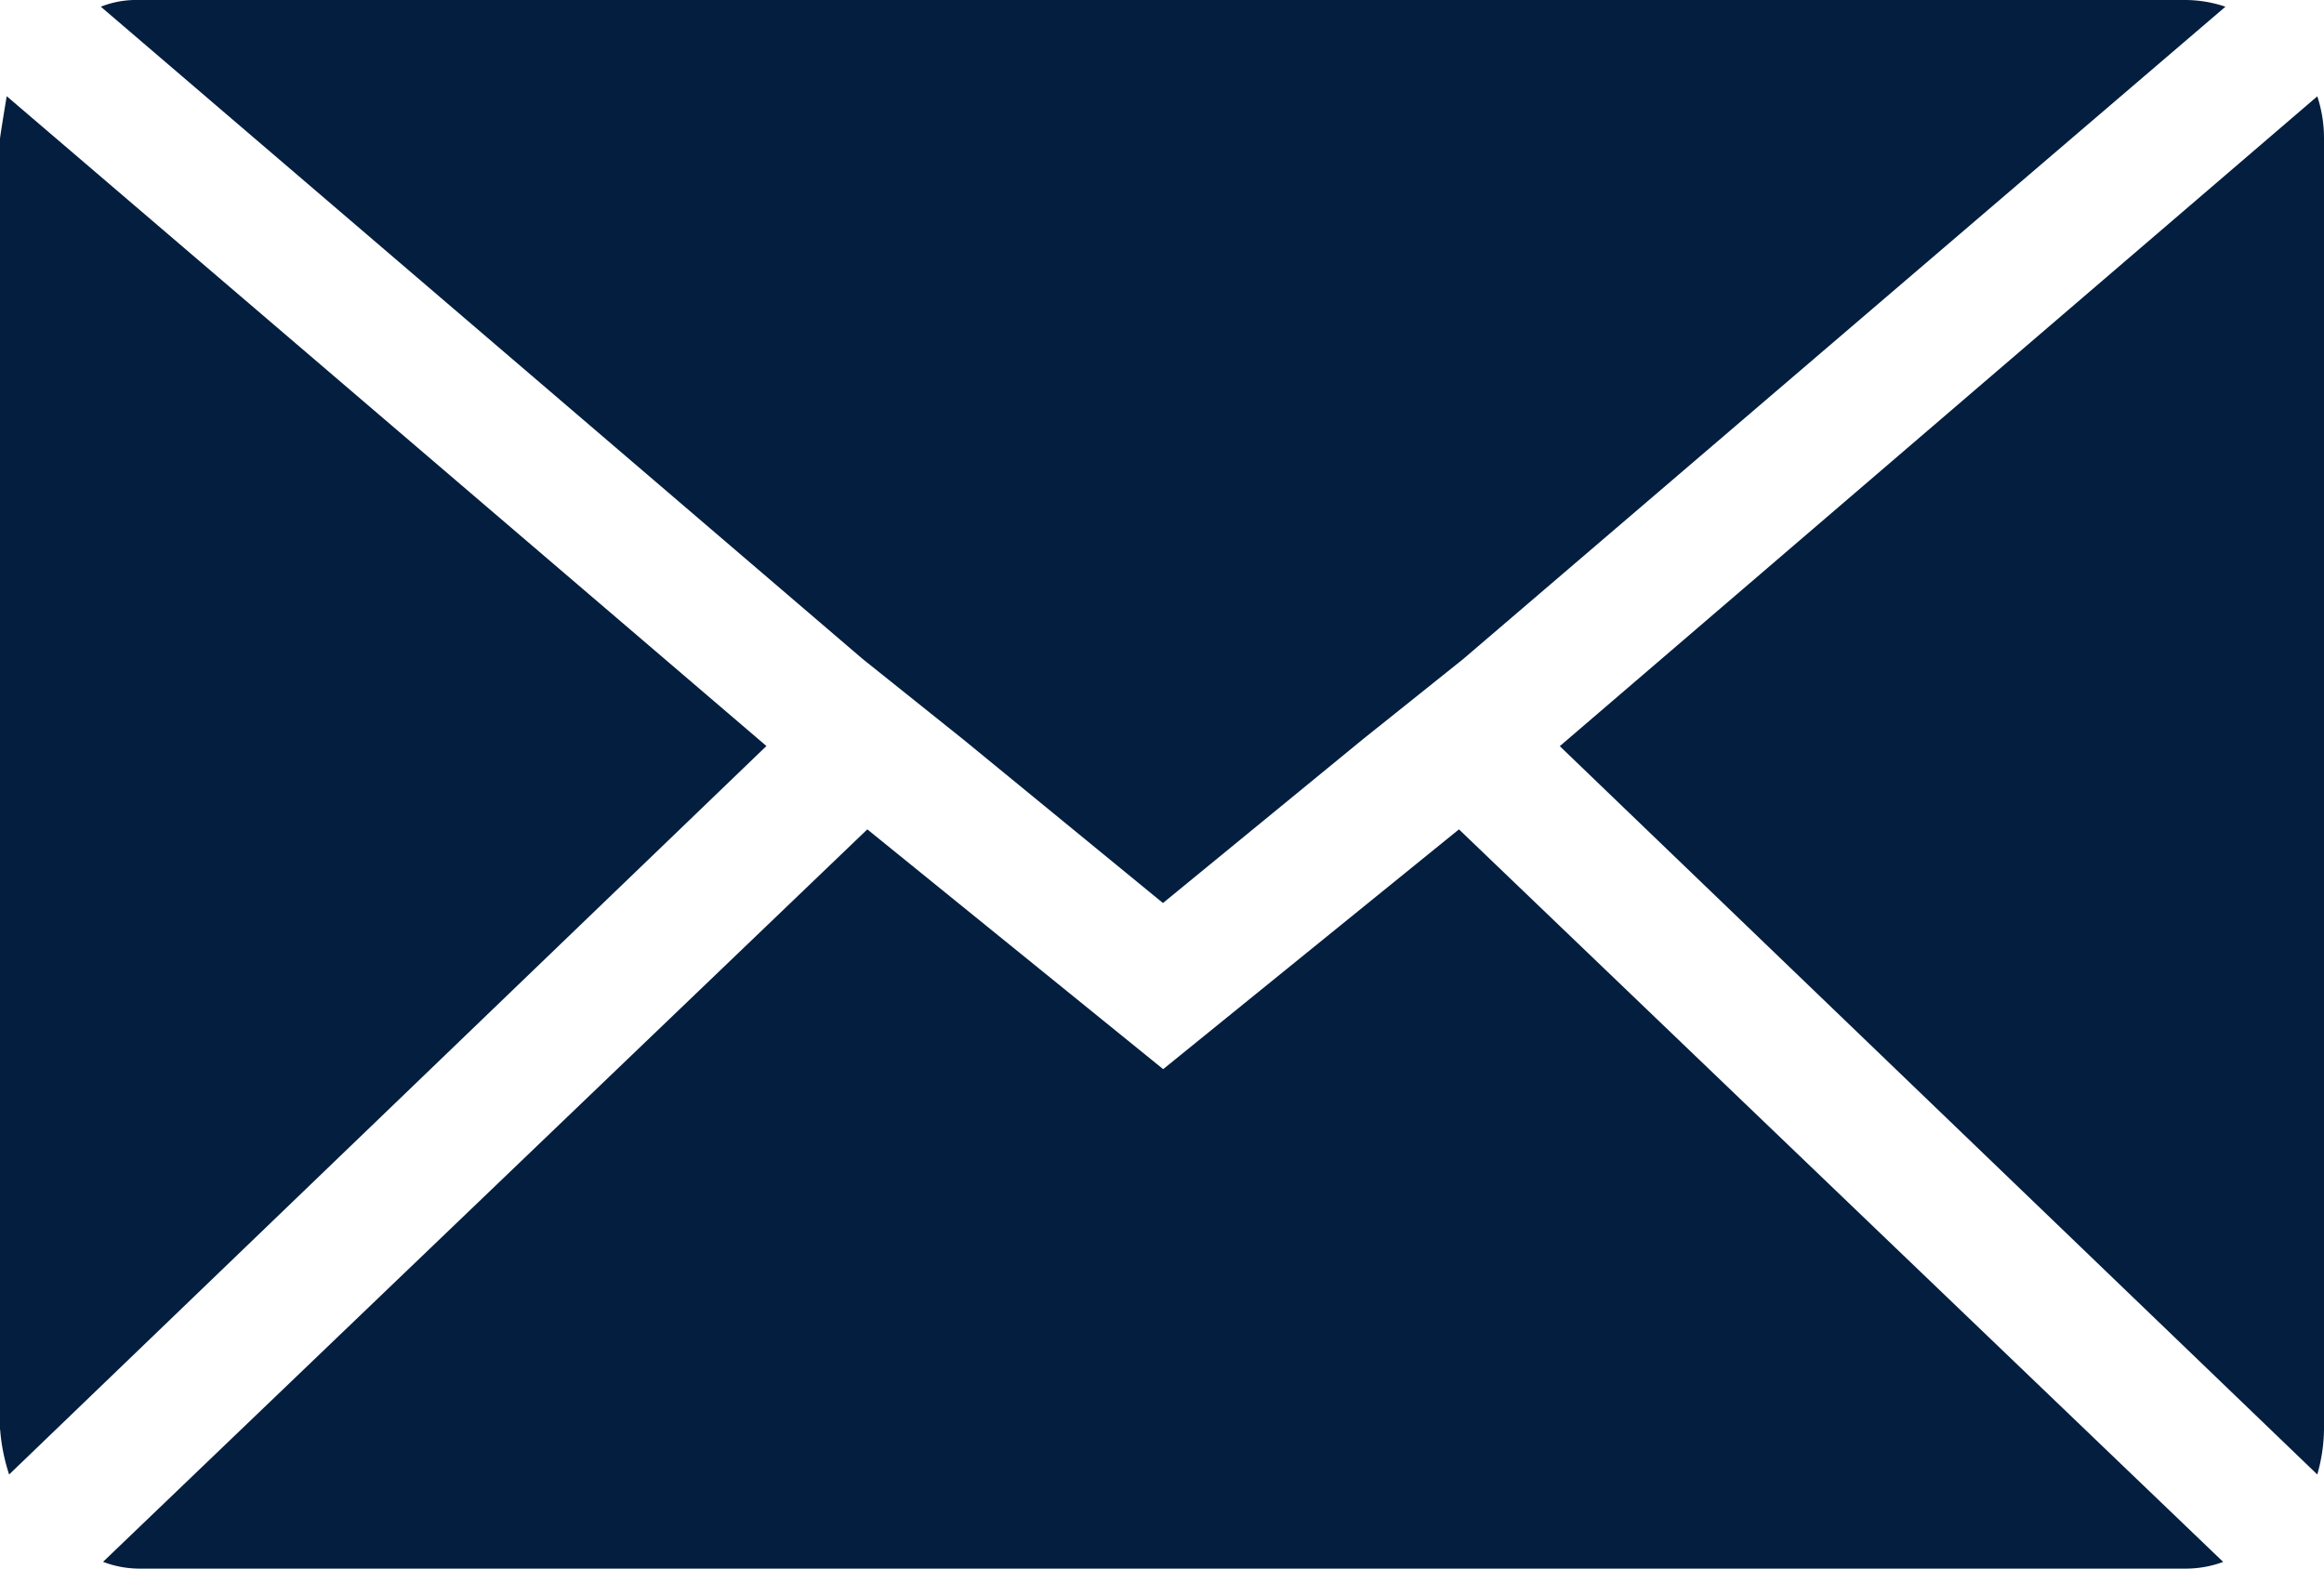 <svg xmlns="http://www.w3.org/2000/svg" width="32.591" height="22" viewBox="0 0 32.591 22"><defs><style>.a{fill:#031e3f;}</style></defs><path class="a" d="M.072,24.119V6.017q0-.031.094-.6l10.654,9.114L.2,24.748a2.664,2.664,0,0,1-.126-.629ZM1.486,4.162a1.354,1.354,0,0,1,.534-.094H30.715a1.78,1.78,0,0,1,.566.094L20.595,13.308l-1.414,1.131-2.8,2.294-2.8-2.294-1.414-1.131Zm.031,21.811L12.235,15.7l4.149,3.363L20.532,15.7,31.249,25.974a1.509,1.509,0,0,1-.534.094H2.021a1.423,1.423,0,0,1-.5-.094Zm20.429-11.44L32.569,5.419a1.876,1.876,0,0,1,.094.6v18.1a2.409,2.409,0,0,1-.094.629Z" transform="translate(-0.072 -4.068)"/></svg>